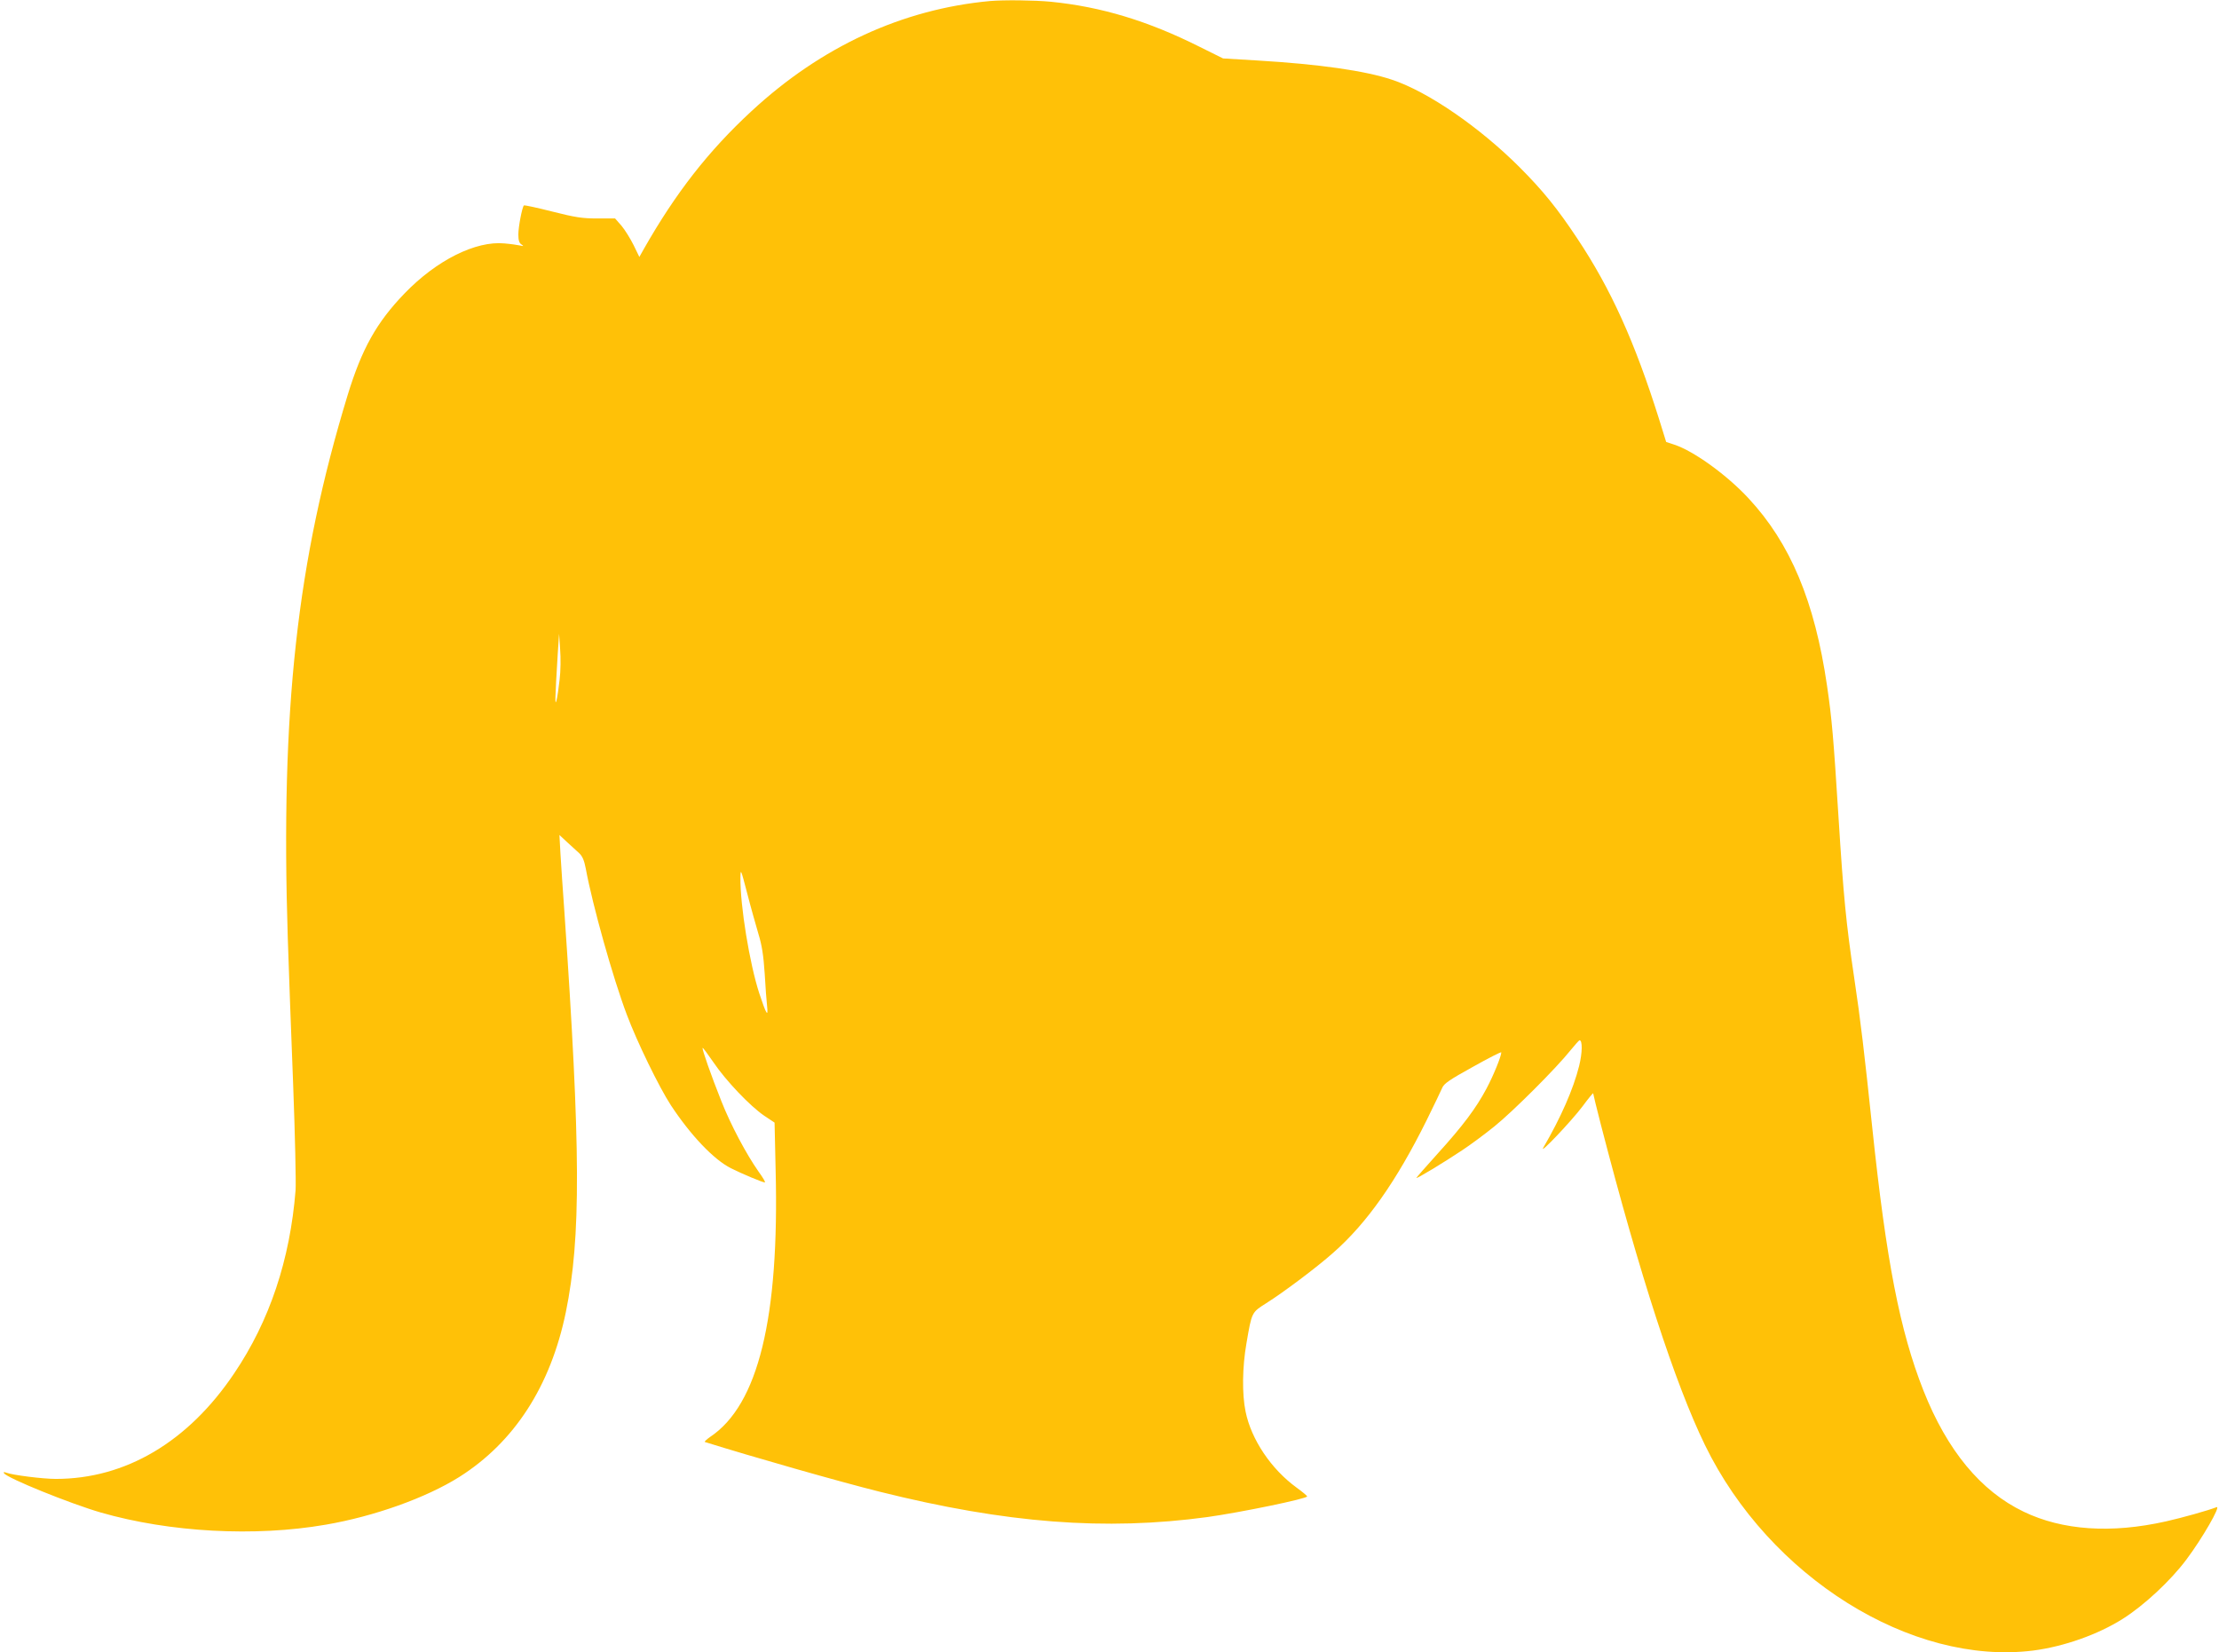 <?xml version="1.0" standalone="no"?>
<!DOCTYPE svg PUBLIC "-//W3C//DTD SVG 20010904//EN"
 "http://www.w3.org/TR/2001/REC-SVG-20010904/DTD/svg10.dtd">
<svg version="1.0" xmlns="http://www.w3.org/2000/svg"
 width="1280pt" height="953pt" viewBox="0 0 1280 953"
 preserveAspectRatio="xMidYMid meet">
<g transform="translate(0,953) scale(0.1,-0.1)"
fill="#ffc107" stroke="none">
<path d="M5710 9524 c-505 -47 -972 -262 -1375 -635 -249 -230 -438 -473 -620
-793 l-27 -48 -33 68 c-19 38 -50 88 -70 112 l-37 42 -102 0 c-87 0 -127 6
-261 40 -87 22 -160 38 -163 35 -10 -10 -32 -123 -32 -167 0 -34 5 -50 18 -58
14 -10 13 -11 -8 -6 -14 3 -54 9 -90 12 -166 16 -392 -97 -577 -289 -161 -167
-246 -319 -328 -587 -292 -957 -387 -1812 -345 -3130 6 -173 19 -553 31 -845
11 -291 17 -566 14 -610 -32 -401 -150 -754 -354 -1056 -266 -396 -627 -609
-1029 -609 -76 0 -249 22 -286 36 -13 5 -17 4 -13 -3 17 -28 383 -176 559
-227 397 -114 888 -141 1297 -70 280 48 579 155 770 275 318 201 527 524 615
951 88 430 86 940 -9 2318 -9 118 -18 264 -22 325 l-6 109 44 -41 c24 -22 56
-51 70 -64 19 -18 29 -42 38 -89 39 -211 156 -629 237 -843 58 -155 186 -418
254 -522 114 -173 247 -313 346 -363 66 -33 183 -82 196 -82 5 0 -11 28 -36
62 -71 101 -161 270 -215 407 -59 148 -113 302 -108 307 2 2 30 -36 63 -84 71
-105 211 -252 292 -307 l60 -40 6 -270 c22 -857 -100 -1358 -378 -1543 -21
-15 -34 -27 -30 -29 268 -84 776 -229 1009 -287 729 -182 1301 -226 1890 -146
193 27 575 106 575 119 0 4 -28 27 -61 51 -147 107 -261 277 -294 438 -21 101
-19 258 5 394 31 182 30 178 115 232 100 63 293 208 385 290 194 170 365 413
540 766 42 85 82 169 89 185 10 25 42 47 176 121 91 51 165 89 165 84 0 -22
-45 -133 -85 -208 -60 -113 -136 -215 -284 -378 -67 -74 -121 -136 -121 -138
0 -7 157 88 265 160 44 29 127 90 185 137 107 86 358 337 440 440 25 31 48 56
51 57 18 1 17 -72 -2 -148 -33 -133 -106 -299 -207 -472 -26 -45 162 153 226
238 34 46 62 80 62 76 0 -4 20 -86 45 -183 224 -866 428 -1493 600 -1846 370
-760 1190 -1273 1893 -1185 177 23 373 92 517 183 122 77 276 220 367 342 91
121 201 312 174 302 -49 -19 -198 -61 -292 -82 -316 -71 -597 -52 -821 56
-248 119 -441 353 -578 699 -136 345 -214 746 -295 1515 -46 436 -67 617 -105
870 -46 311 -61 462 -90 925 -29 459 -38 564 -66 755 -71 486 -211 821 -453
1081 -124 134 -315 272 -427 309 l-48 16 -41 132 c-140 445 -278 751 -472
1042 -114 172 -199 277 -333 411 -229 229 -527 435 -735 504 -154 52 -422 90
-775 111 l-200 12 -135 67 c-297 149 -567 231 -859 260 -95 9 -269 11 -351 4z
m-2482 -3914 c-5 -47 -13 -101 -18 -120 -10 -37 -8 15 7 265 l8 120 6 -90 c4
-49 3 -128 -3 -175z m1147 -1467 c20 -65 29 -123 36 -228 4 -77 11 -162 14
-190 7 -65 -5 -46 -45 75 -56 171 -111 508 -109 670 1 52 3 46 39 -92 21 -82
51 -187 65 -235z"/>
</g>
</svg>

